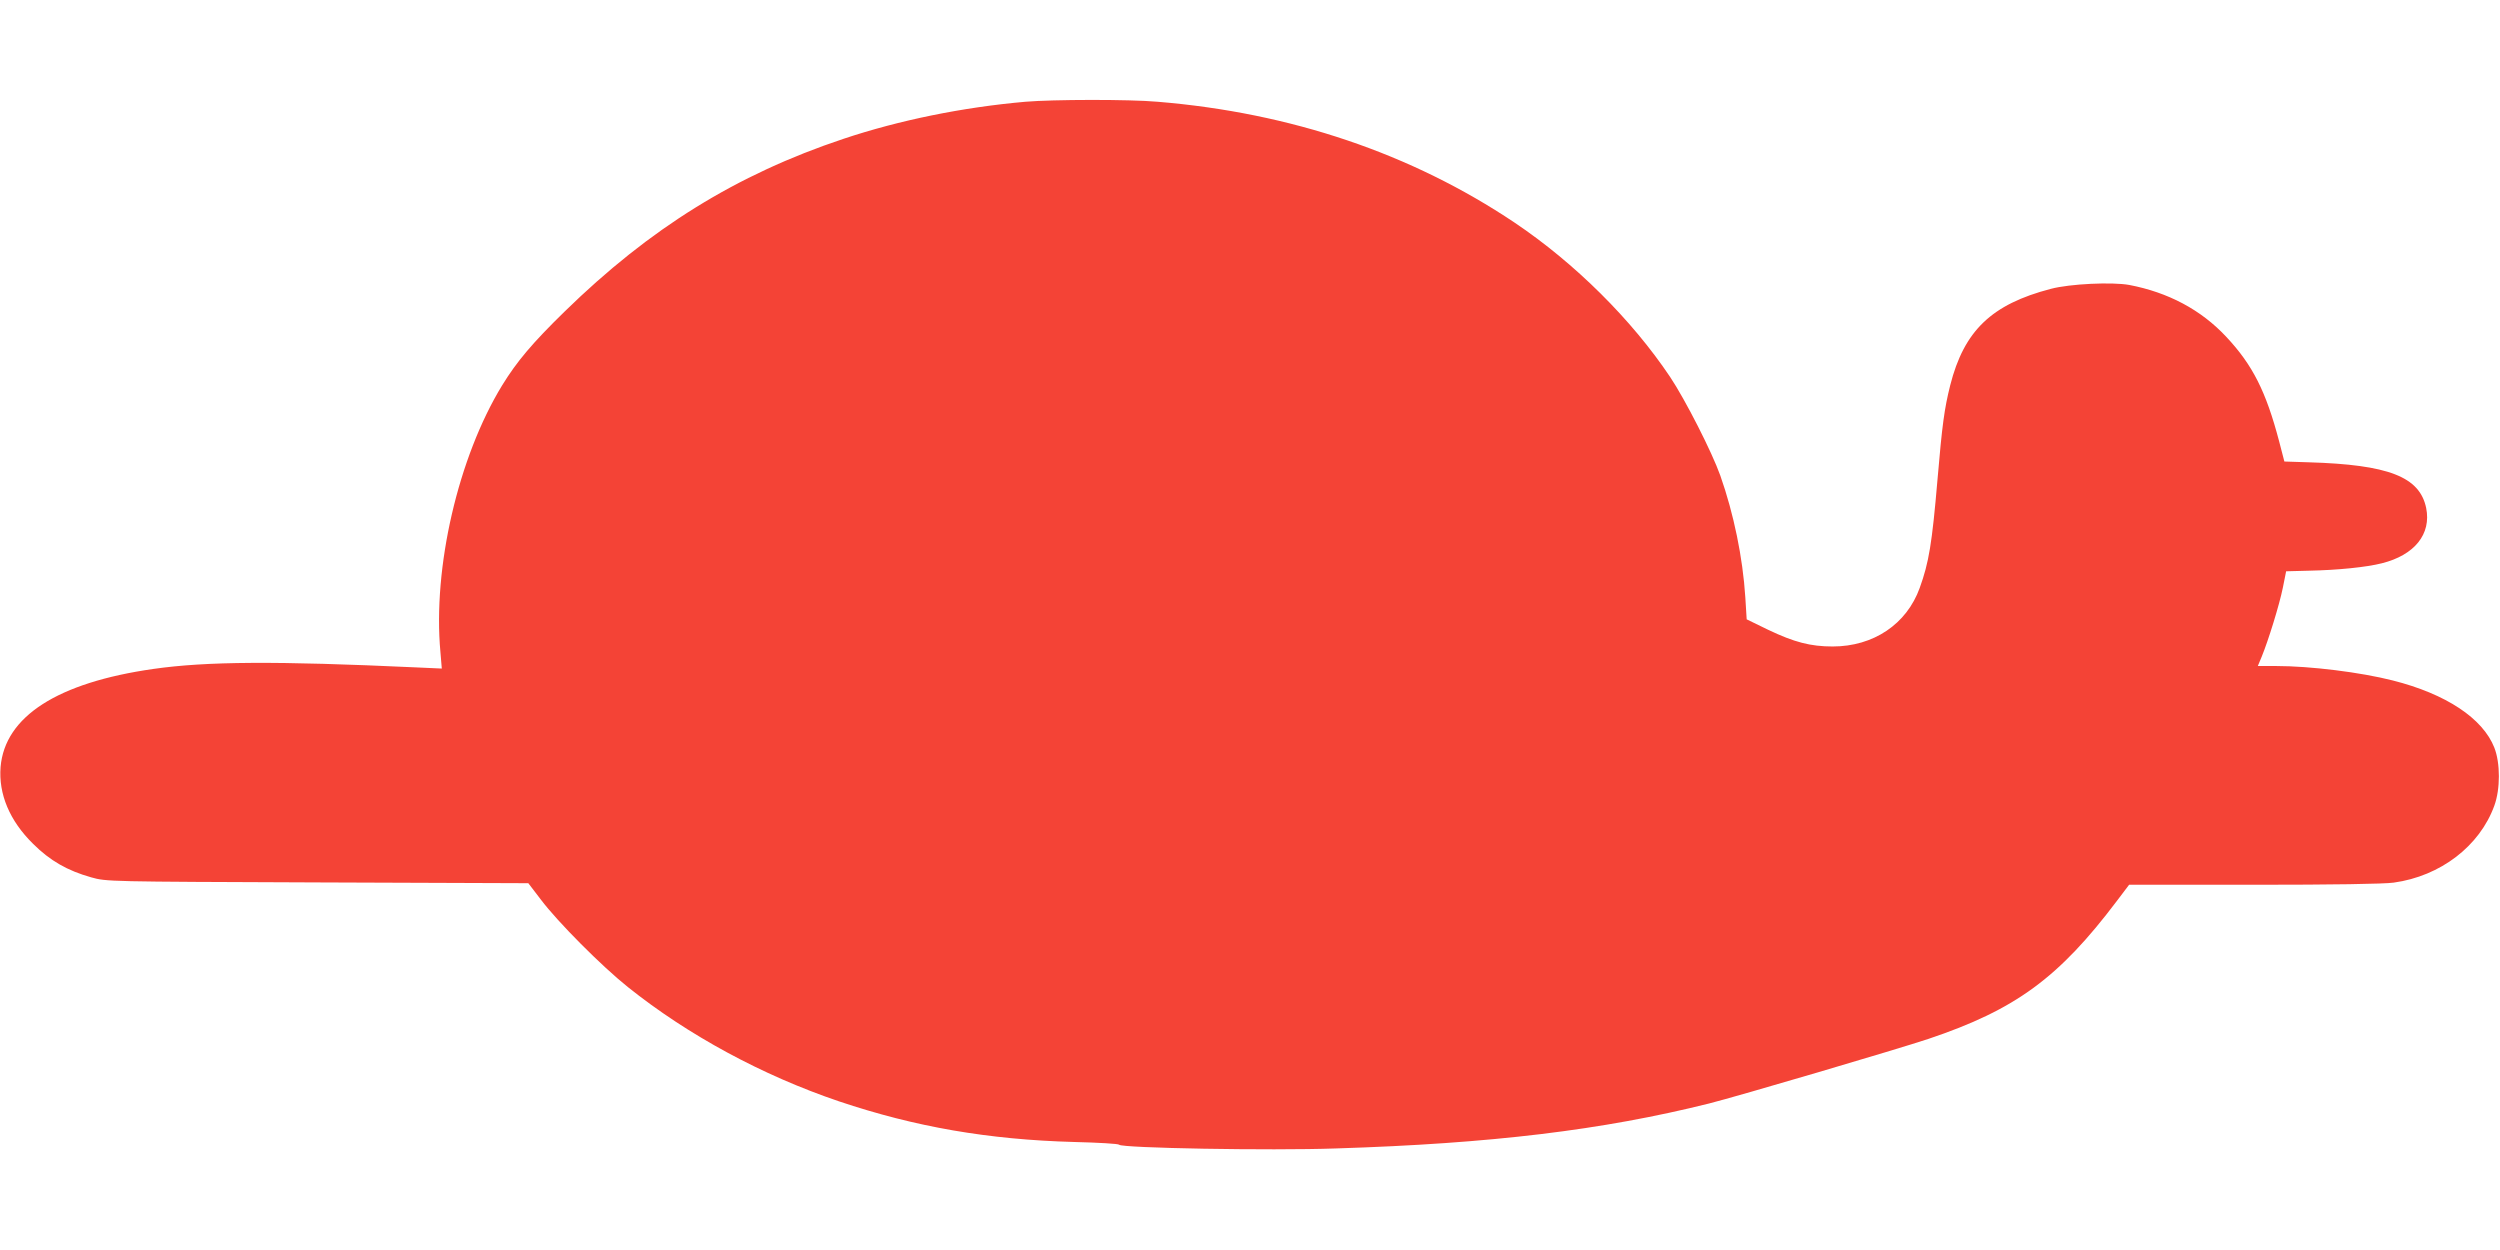 <?xml version="1.0" standalone="no"?>
<!DOCTYPE svg PUBLIC "-//W3C//DTD SVG 20010904//EN"
 "http://www.w3.org/TR/2001/REC-SVG-20010904/DTD/svg10.dtd">
<svg version="1.0" xmlns="http://www.w3.org/2000/svg"
 width="1280pt" height="640pt" viewBox="0 0 1280 640"
 preserveAspectRatio="xMidYMid meet">
<g transform="translate(0,640) scale(0.1,-0.1)"
fill="#f44336" stroke="none">
<path d="M5250 5879 c-319 -28 -645 -94 -932 -190 -548 -183 -991 -458 -1427
-884 -166 -162 -245 -256 -320 -378 -225 -368 -356 -934 -316 -1366 l7 -84
-133 6 c-717 33 -1071 31 -1344 -8 -490 -70 -760 -243 -782 -502 -11 -138 46
-275 166 -393 87 -87 177 -138 298 -172 78 -22 82 -22 1158 -26 l1080 -4 65
-85 c87 -115 310 -339 445 -447 308 -246 688 -452 1081 -585 390 -131 765
-196 1204 -208 124 -3 227 -9 230 -14 12 -17 769 -31 1111 -19 794 25 1364 94
1909 230 147 37 965 278 1124 331 446 150 667 312 965 707 l62 82 639 0 c401
0 667 4 716 11 239 33 440 187 515 394 31 85 31 218 0 297 -59 150 -247 275
-520 344 -165 42 -422 74 -598 74 l-93 0 20 48 c34 83 90 264 108 352 l17 85
115 3 c151 3 296 18 375 38 168 42 254 150 227 283 -33 160 -193 222 -601 234
l-125 4 -27 104 c-67 254 -135 390 -271 535 -129 138 -297 227 -496 265 -87
16 -305 6 -402 -20 -303 -79 -444 -214 -515 -494 -30 -120 -41 -201 -65 -482
-28 -328 -44 -425 -91 -555 -67 -186 -237 -300 -446 -300 -113 0 -197 22 -329
85 l-111 54 -7 113 c-13 203 -59 427 -128 623 -43 121 -179 388 -257 505 -197
294 -488 583 -796 790 -528 354 -1147 563 -1828 619 -146 13 -536 12 -677 0z"/>
</g>
</svg>
